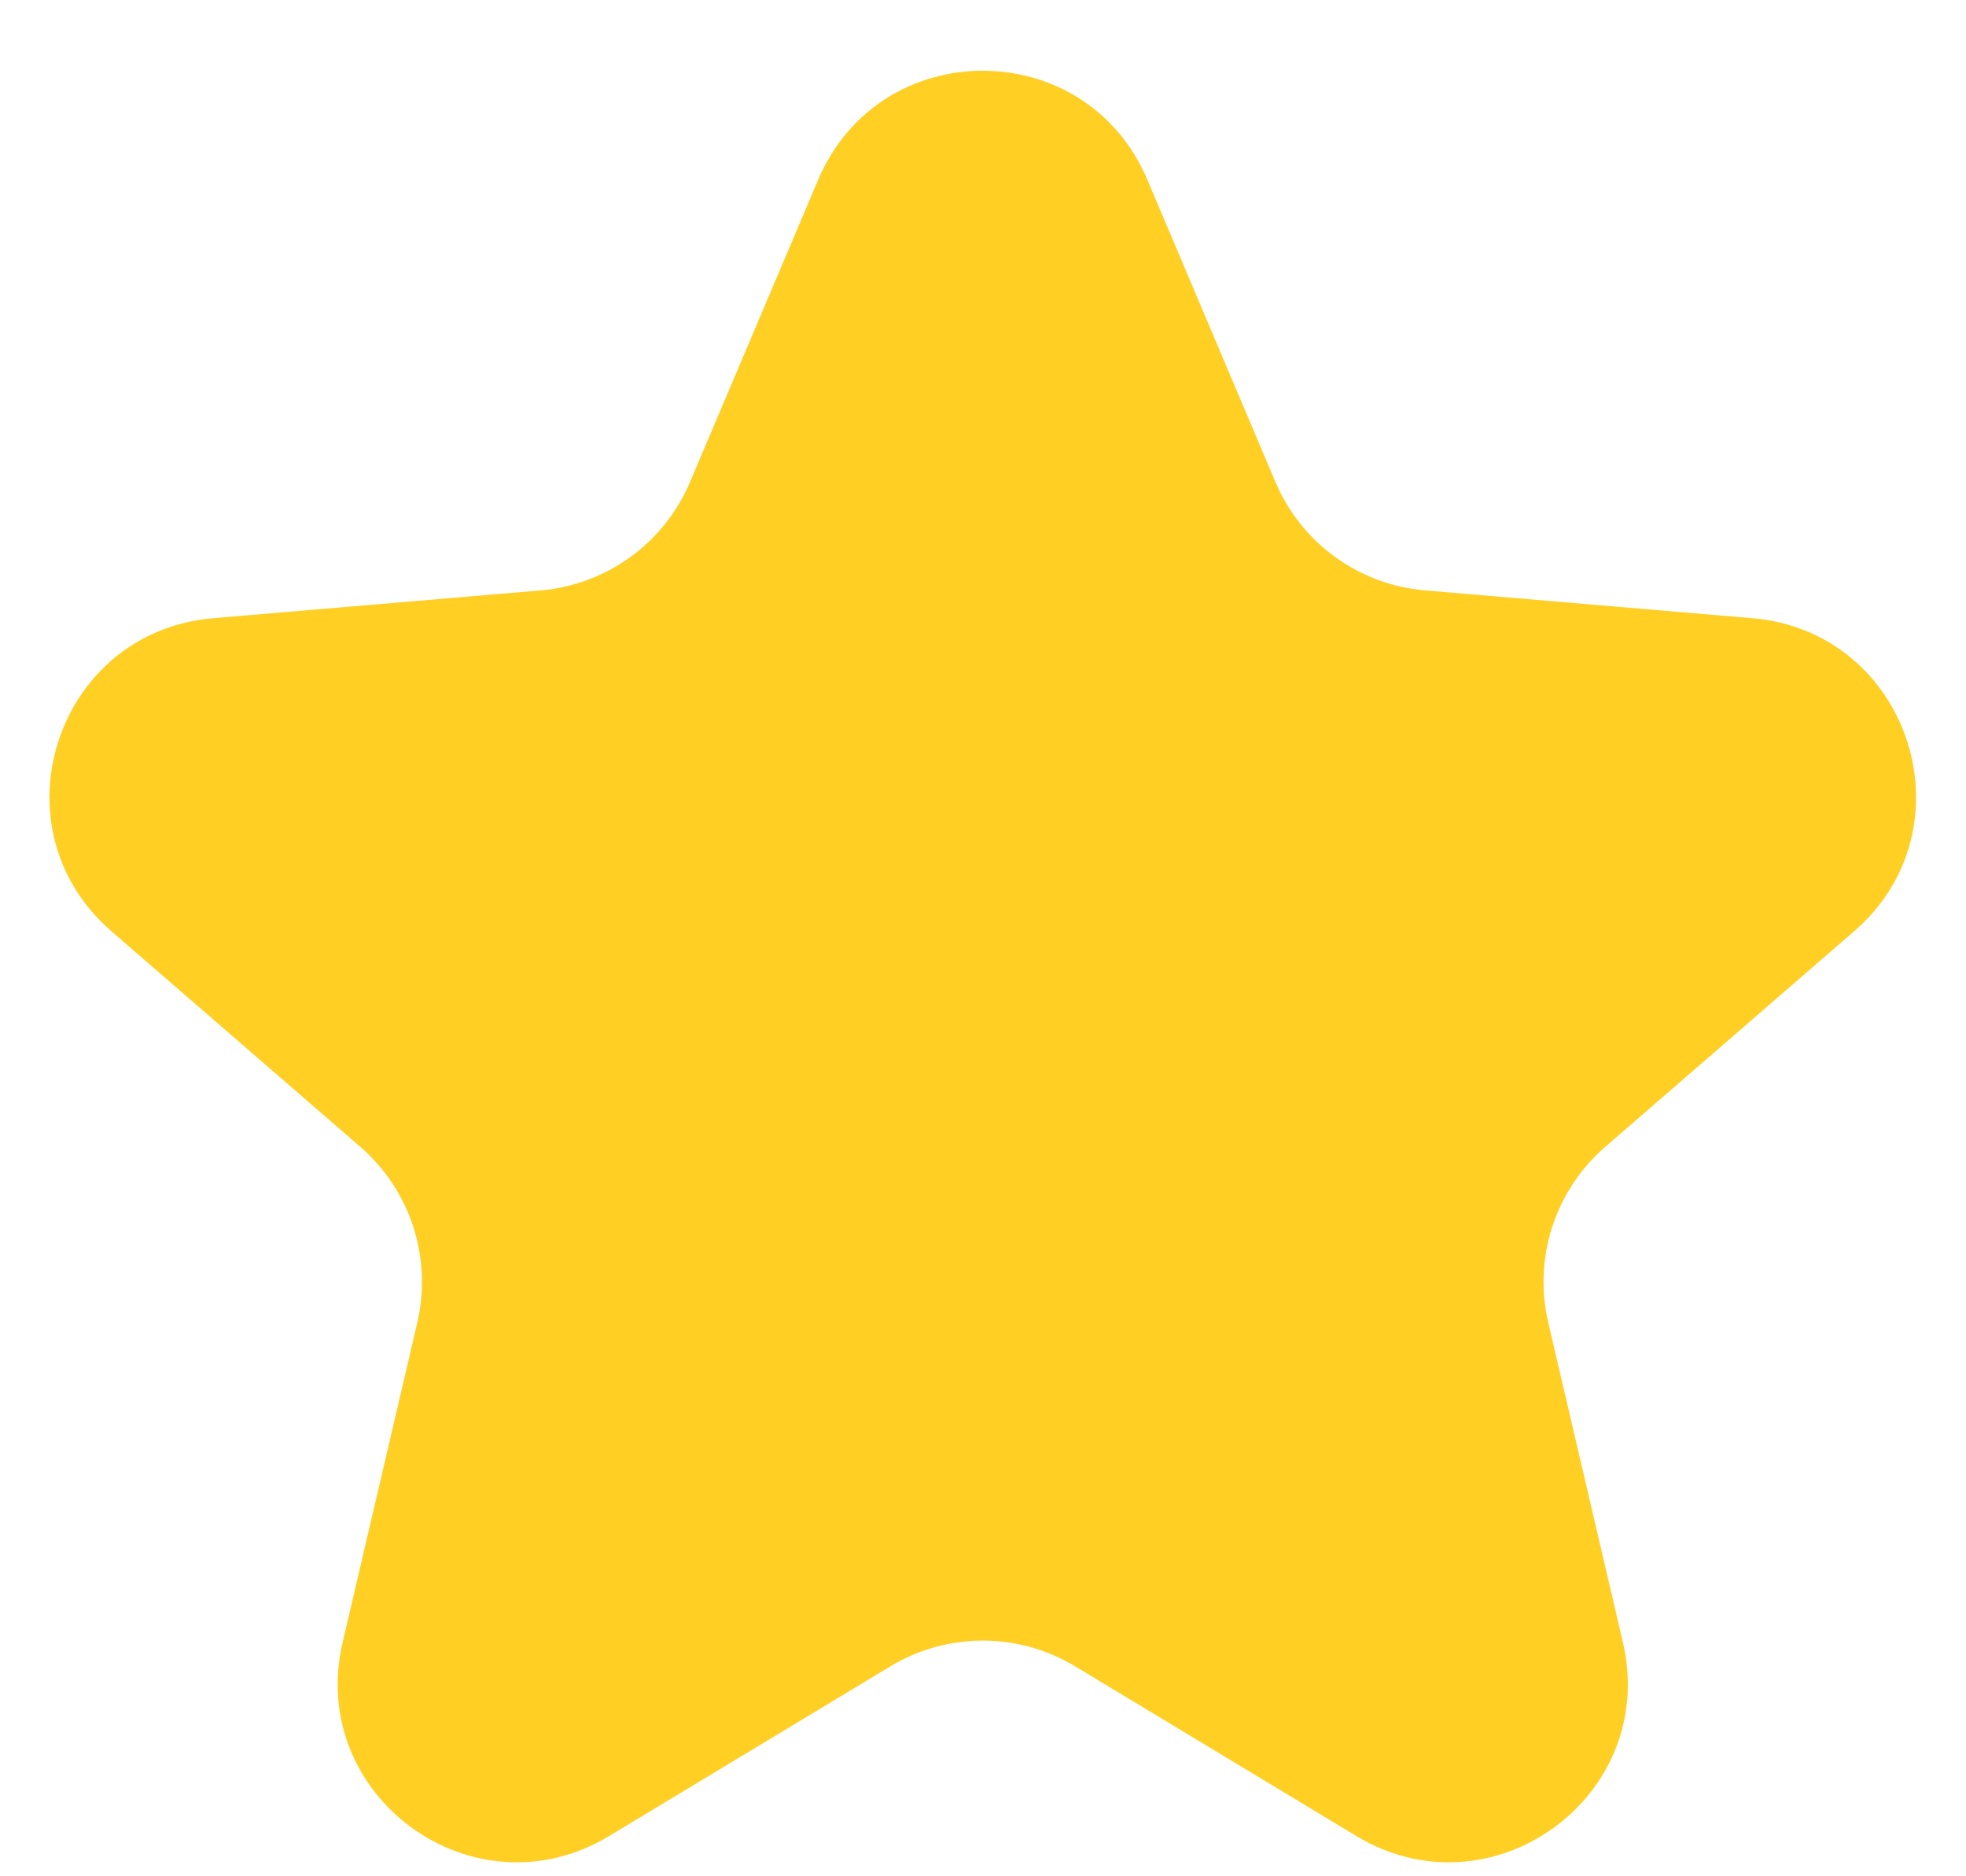 <svg width="22" height="21" viewBox="0 0 22 21" fill="none" xmlns="http://www.w3.org/2000/svg">
<path d="M9.964 18.65C10.6 18.266 11.395 18.266 12.031 18.65L15.179 20.55C16.694 21.464 18.562 20.106 18.161 18.383L17.325 14.802C17.156 14.079 17.402 13.322 17.963 12.836L20.748 10.423C22.085 9.265 21.37 7.068 19.608 6.919L15.946 6.608C15.207 6.545 14.563 6.079 14.273 5.396L12.839 2.011C12.15 0.385 9.845 0.385 9.156 2.011L7.721 5.396C7.432 6.079 6.788 6.545 6.049 6.608L2.387 6.919C0.624 7.068 -0.09 9.265 1.247 10.423L4.032 12.836C4.593 13.322 4.838 14.079 4.67 14.802L3.834 18.383C3.432 20.106 5.301 21.464 6.815 20.55L9.964 18.65Z" fill="#FFCF24"/>
</svg>
